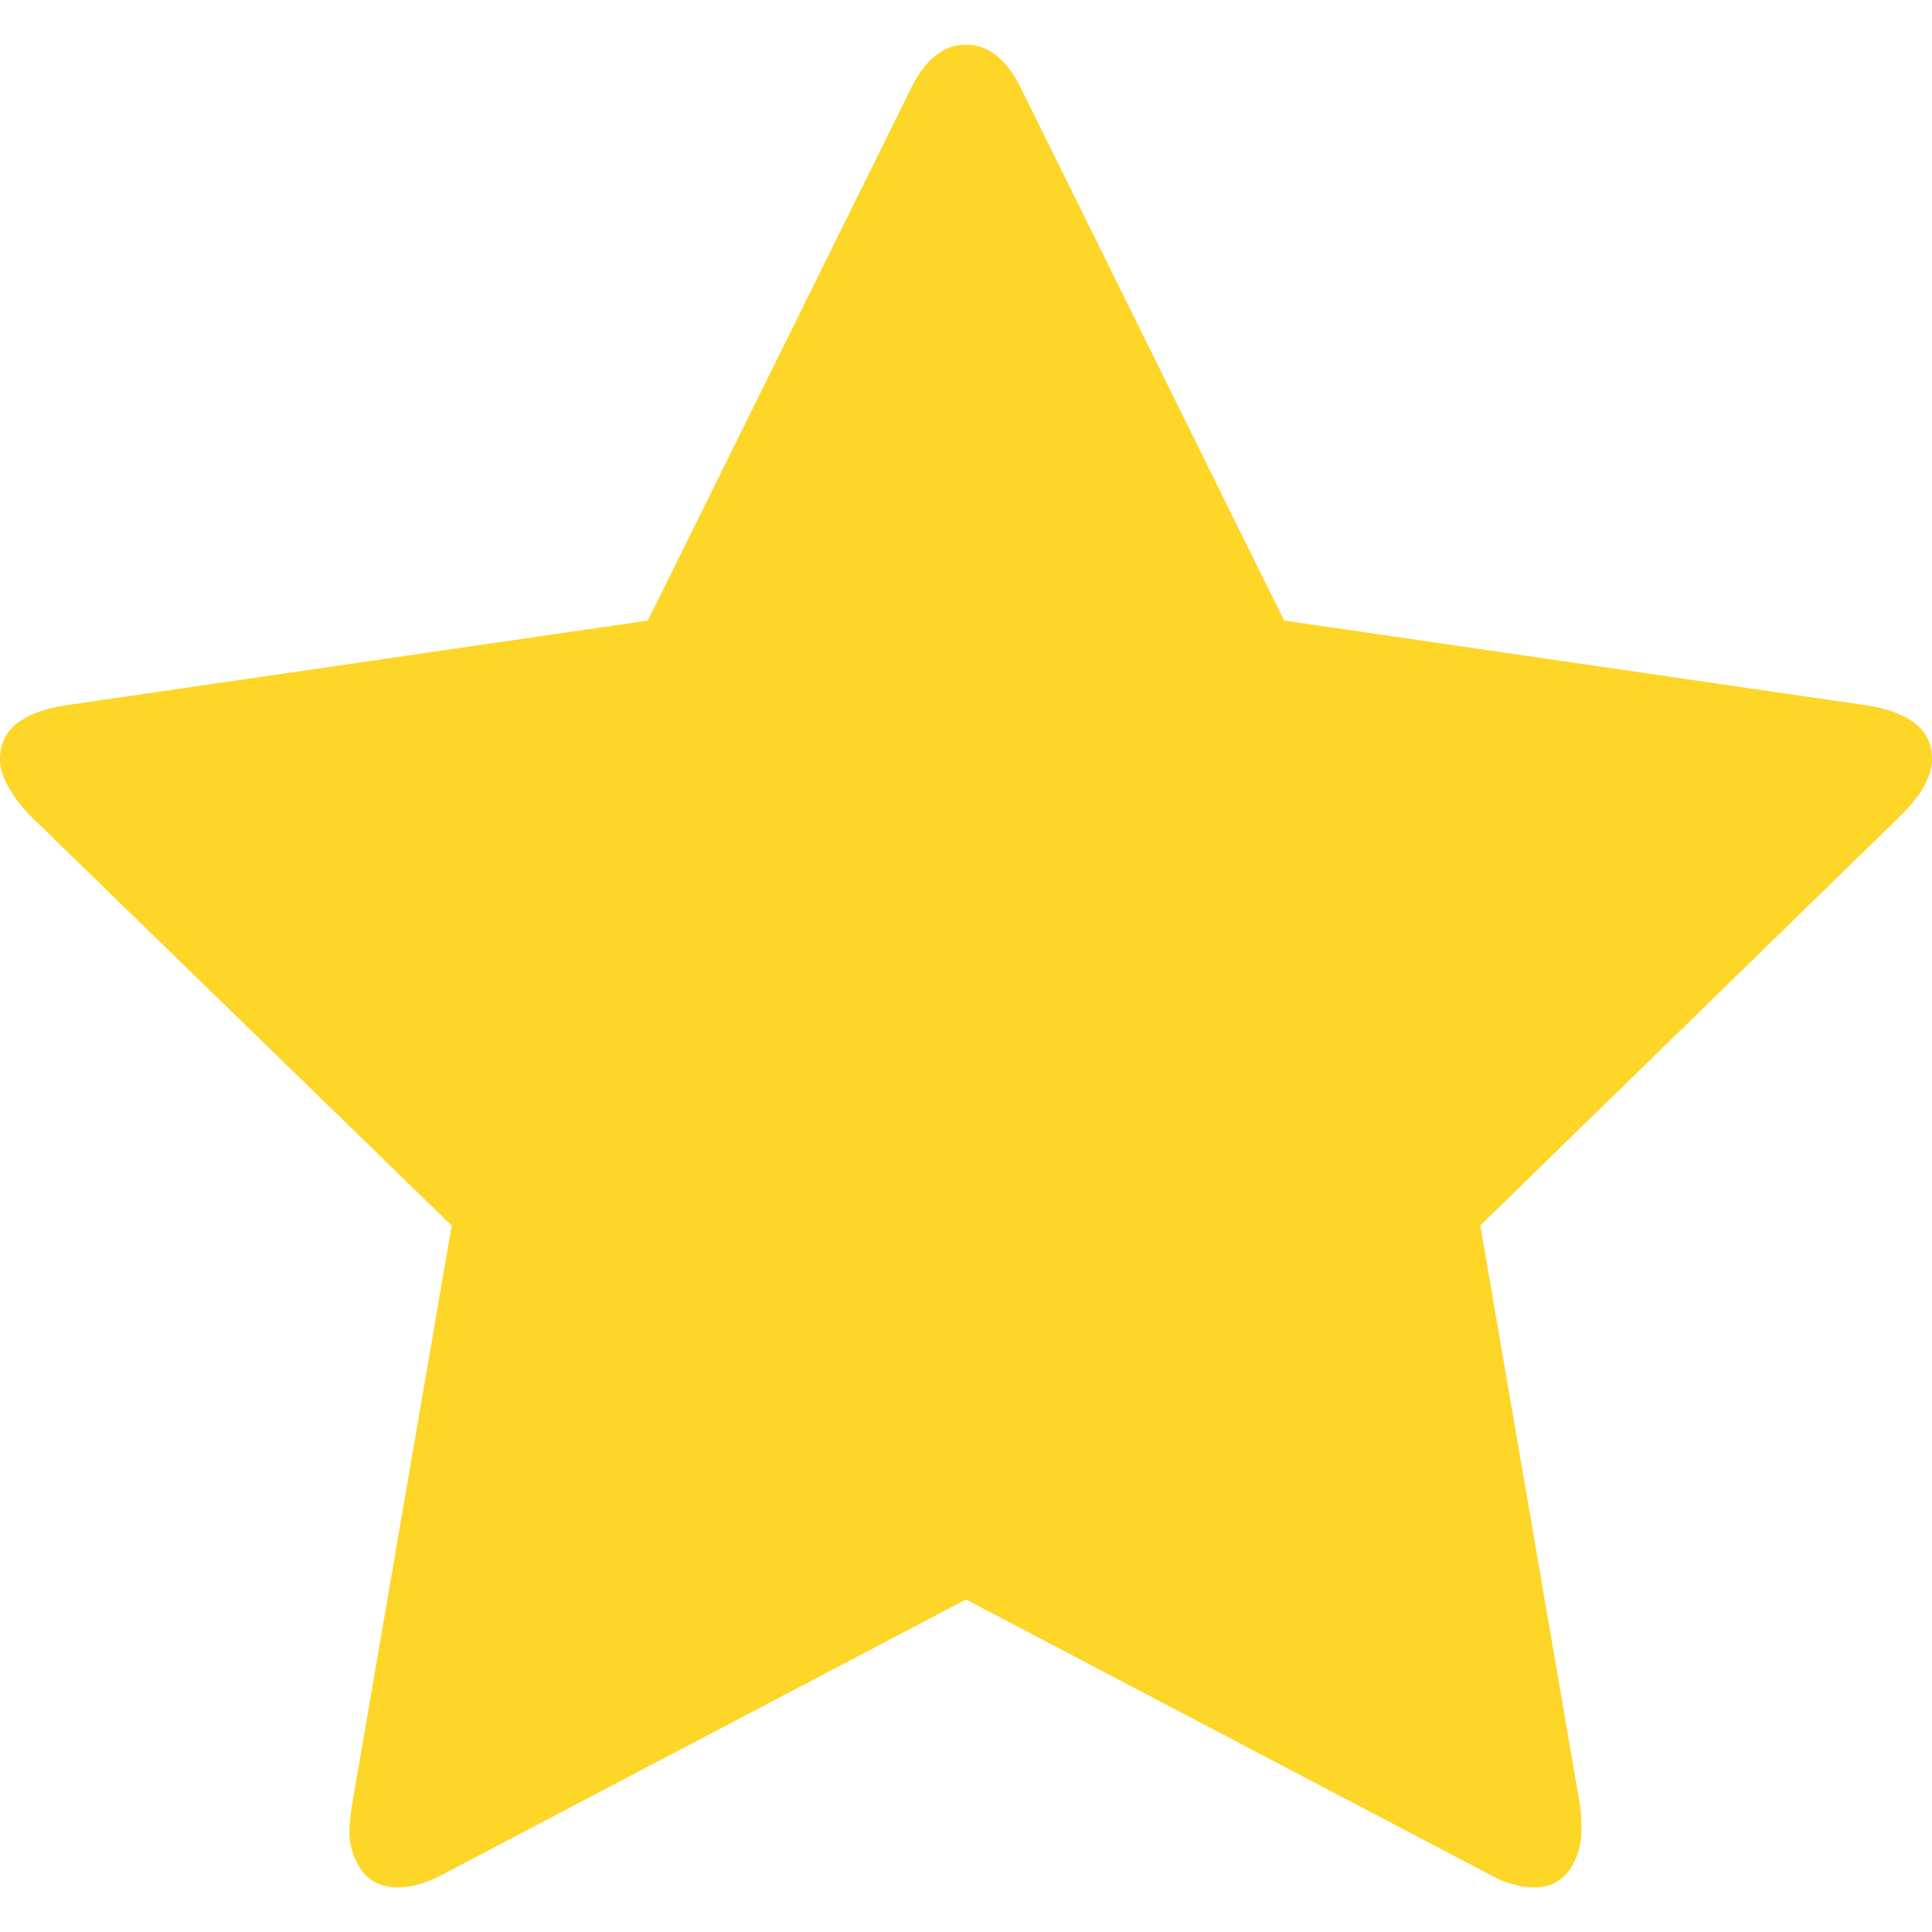 <svg width="19" height="19" viewBox="0 0 19 19" fill="none" xmlns="http://www.w3.org/2000/svg">
<g clip-path="url(#clip0_806_5956)">
<path d="M19 7.462C19 7.629 18.901 7.812 18.703 8.01L14.558 12.052L15.54 17.761C15.547 17.814 15.552 17.891 15.552 17.99C15.556 18.134 15.514 18.276 15.432 18.395C15.392 18.449 15.34 18.493 15.279 18.522C15.218 18.551 15.151 18.564 15.084 18.561C14.939 18.561 14.787 18.515 14.627 18.423L9.5 15.73L4.373 18.424C4.205 18.516 4.053 18.561 3.916 18.561C3.756 18.561 3.637 18.506 3.557 18.395C3.474 18.277 3.432 18.135 3.437 17.991C3.437 17.945 3.445 17.869 3.46 17.762L4.442 12.053L0.286 8.011C0.095 7.804 0 7.622 0 7.462C0 7.18 0.214 7.005 0.64 6.937L6.371 6.103L8.94 0.908C9.085 0.595 9.271 0.439 9.5 0.439C9.729 0.439 9.915 0.595 10.06 0.908L12.629 6.103L18.36 6.937C18.787 7.005 19 7.18 19 7.462Z" fill="#FDD628"/>
</g>
<defs>
<clipPath id="clip0_806_5956">
<rect width="19" height="19" fill="white"/>
</clipPath>
</defs>
</svg>

